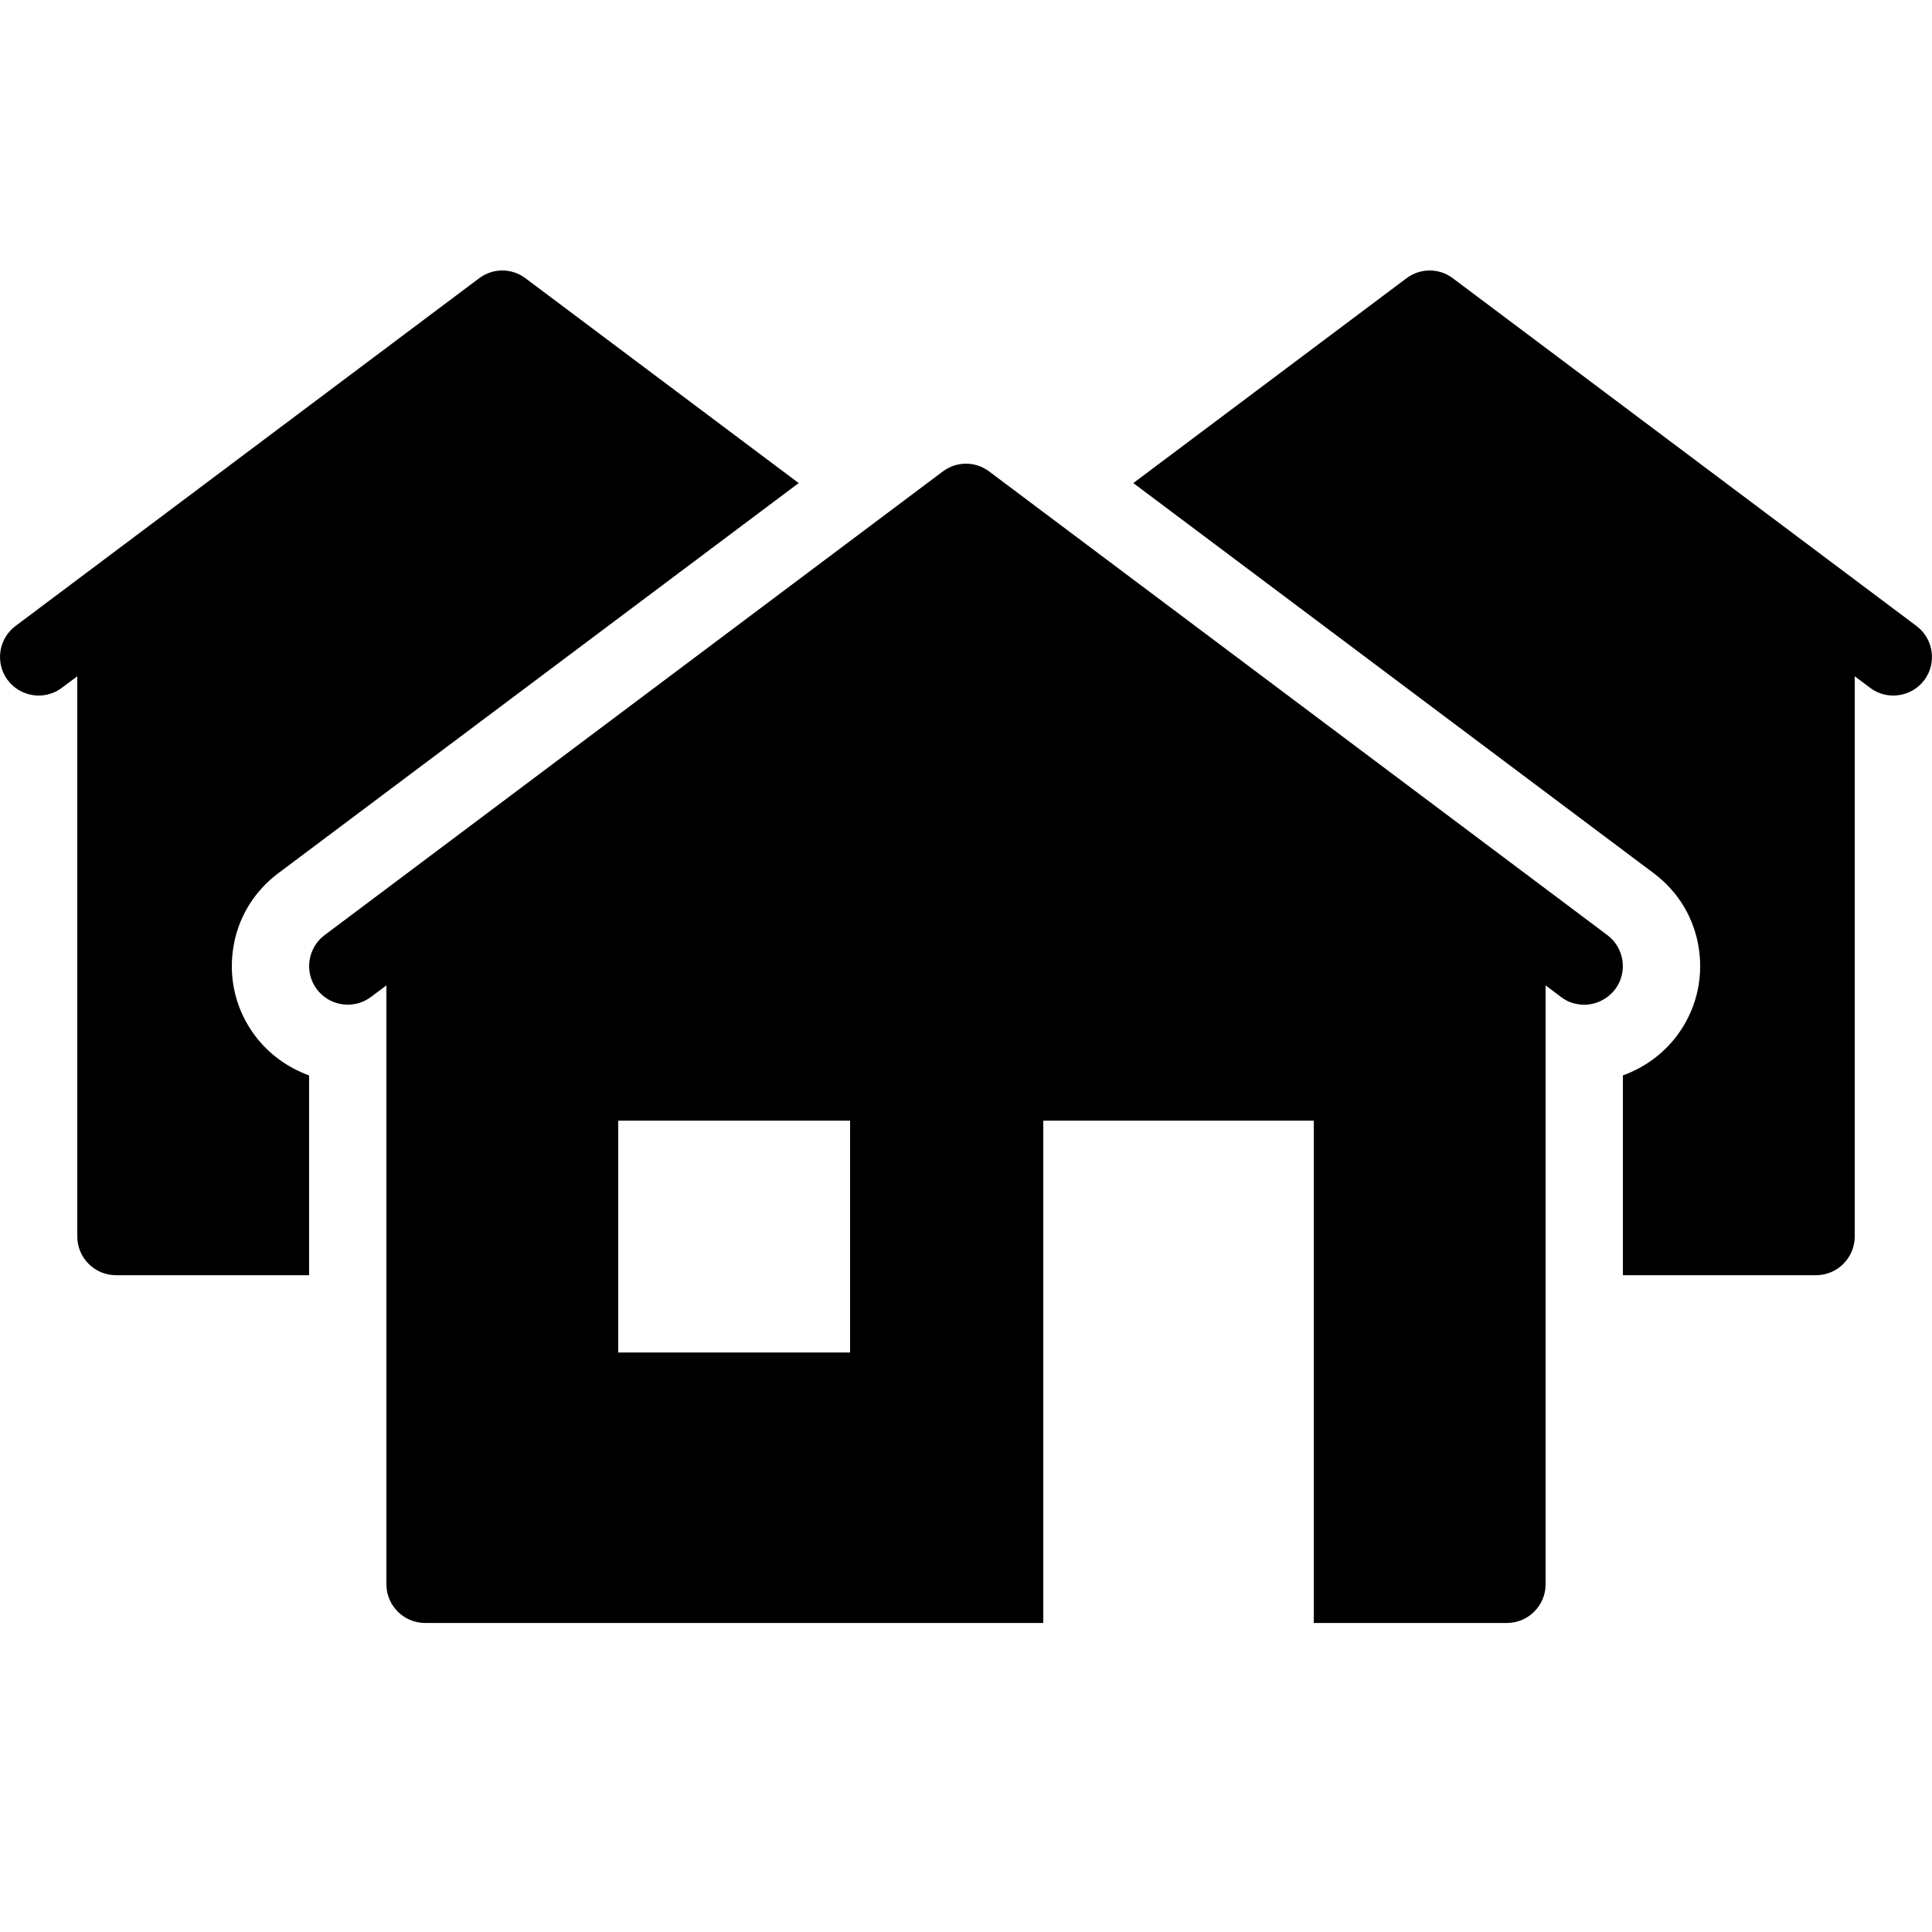 <svg width="50" height="50" viewBox="0 0 50 50" fill="none" xmlns="http://www.w3.org/2000/svg">
<path d="M13 7C12.79 7 12.58 7.066 12.4 7.201L0.4 16.201C-0.04 16.531 -0.131 17.161 0.199 17.601C0.529 18.041 1.159 18.133 1.599 17.802L2 17.502V32.002C2 32.552 2.45 33.002 3 33.002H8V27.832C7.45 27.632 6.959 27.282 6.599 26.802C6.119 26.163 5.919 25.372 6.029 24.582C6.139 23.782 6.559 23.081 7.199 22.601L20.67 12.502L13.599 7.201C13.419 7.066 13.21 7 13 7ZM37 7C36.79 7 36.58 7.066 36.4 7.201L29.33 12.502L42.801 22.601C43.441 23.081 43.861 23.782 43.971 24.582C44.081 25.372 43.88 26.163 43.4 26.802C43.04 27.282 42.55 27.632 42 27.832V33.002H47C47.55 33.002 48 32.552 48 32.002V17.502L48.4 17.802C48.84 18.133 49.471 18.041 49.801 17.601C50.131 17.161 50.039 16.531 49.599 16.201L37.599 7.201C37.419 7.066 37.21 7 37 7ZM25 12C24.79 12 24.58 12.066 24.4 12.201L8.4 24.201C7.96 24.531 7.869 25.161 8.199 25.601C8.529 26.041 9.159 26.133 9.599 25.802L10 25.502V41.002C10 41.552 10.45 42.002 11 42.002H27V29.002H34V42.002H39C39.55 42.002 40 41.552 40 41.002V25.502L40.4 25.802C40.58 25.942 40.79 26.002 41 26.002C41.3 26.002 41.601 25.861 41.801 25.601C42.131 25.161 42.039 24.531 41.599 24.201L25.599 12.201C25.419 12.066 25.21 12 25 12ZM16 29.002H22V35.002H16V29.002Z" fill="black"/>
</svg>
